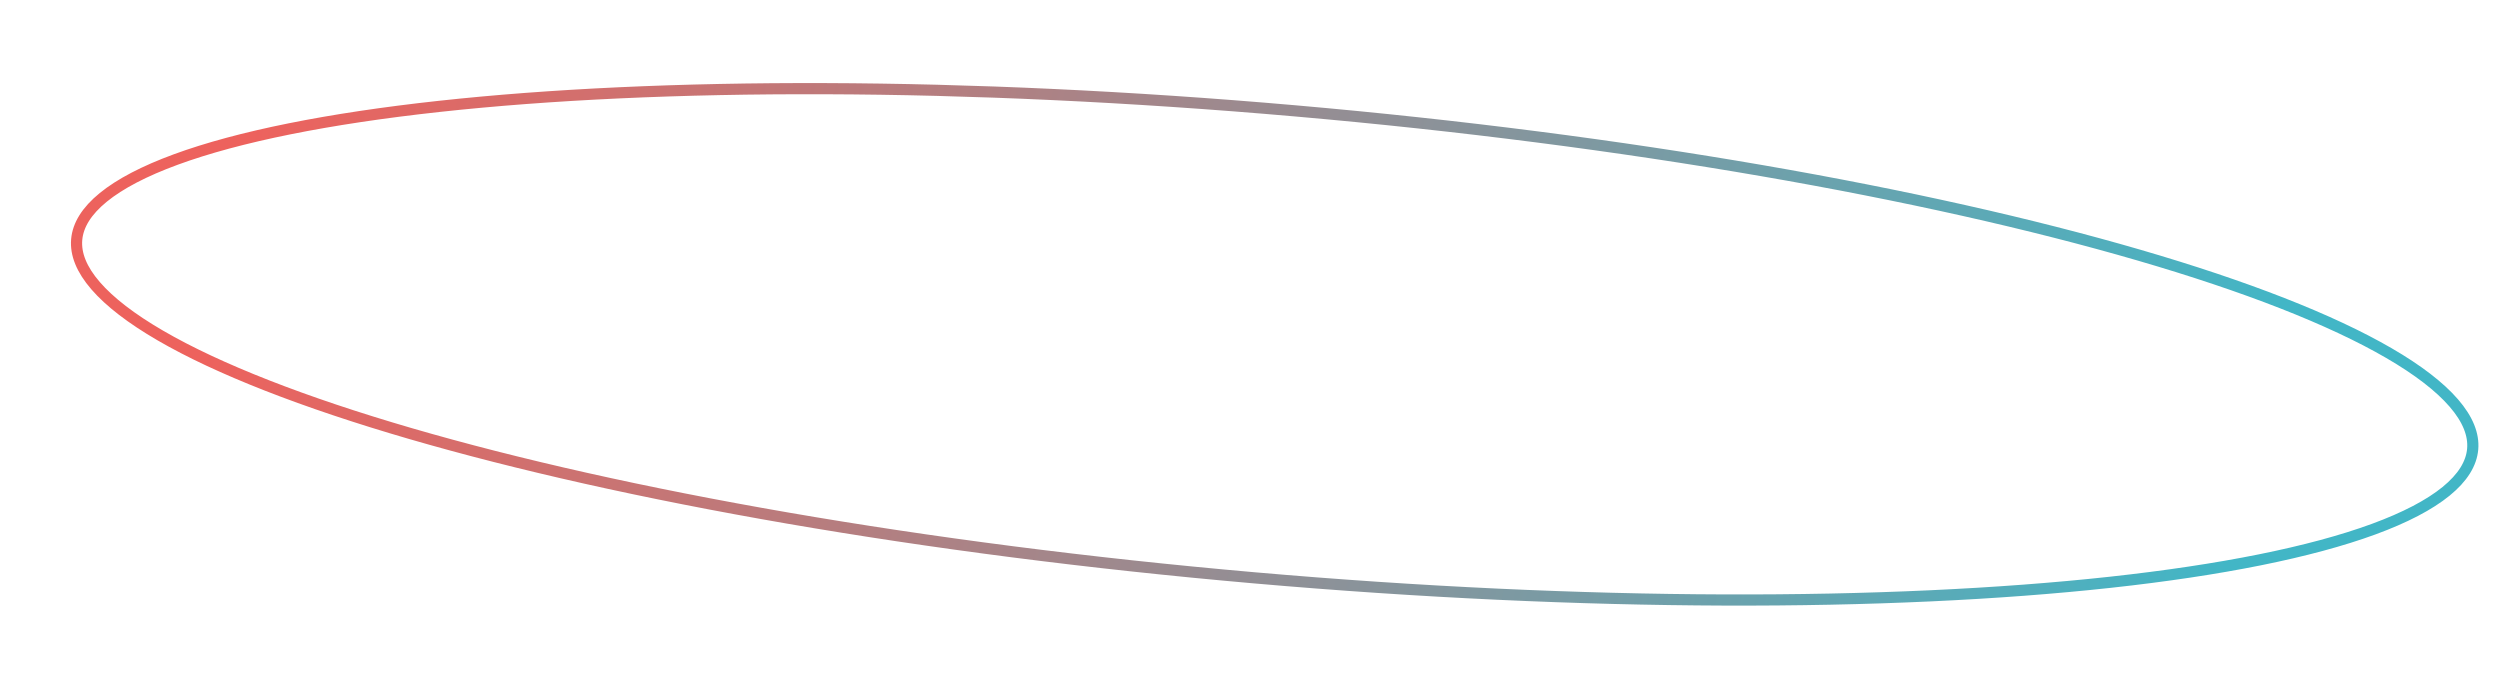 <?xml version="1.0" encoding="UTF-8"?> <svg xmlns="http://www.w3.org/2000/svg" width="448" height="124" viewBox="0 0 448 124" fill="none"> <g filter="url(#filter0_f_121_90)"> <ellipse cx="218.5" cy="61.706" rx="216.5" ry="43" fill="white"></ellipse> </g> <g filter="url(#filter1_f_121_90)"> <path d="M443.104 80.488C442.877 83.08 441.327 85.611 438.332 88.049C435.335 90.489 430.976 92.761 425.348 94.827C414.096 98.956 397.992 102.179 378.171 104.344C338.546 108.672 284.276 108.752 224.763 103.546C165.251 98.339 111.819 88.836 73.547 77.693C54.403 72.119 39.103 66.149 28.74 60.128C23.556 57.117 19.658 54.121 17.131 51.199C14.604 48.277 13.517 45.516 13.744 42.923C13.971 40.331 15.521 37.801 18.516 35.362C21.513 32.923 25.872 30.65 31.5 28.584C42.751 24.455 58.855 21.232 78.676 19.067C118.302 14.739 172.572 14.659 232.084 19.865C291.597 25.072 345.029 34.575 383.3 45.718C402.444 51.292 417.744 57.262 428.108 63.283C433.292 66.294 437.189 69.29 439.717 72.213C442.244 75.134 443.331 77.895 443.104 80.488Z" stroke="url(#paint0_linear_121_90)" stroke-width="2"></path> </g> <defs> <filter id="filter0_f_121_90" x="0" y="16.706" width="437" height="90" filterUnits="userSpaceOnUse" color-interpolation-filters="sRGB"> <feFlood flood-opacity="0" result="BackgroundImageFix"></feFlood> <feBlend mode="normal" in="SourceGraphic" in2="BackgroundImageFix" result="shape"></feBlend> <feGaussianBlur stdDeviation="1" result="effect1_foregroundBlur_121_90"></feGaussianBlur> </filter> <filter id="filter1_f_121_90" x="10.714" y="12.886" width="435.419" height="97.64" filterUnits="userSpaceOnUse" color-interpolation-filters="sRGB"> <feFlood flood-opacity="0" result="BackgroundImageFix"></feFlood> <feBlend mode="normal" in="SourceGraphic" in2="BackgroundImageFix" result="shape"></feBlend> <feGaussianBlur stdDeviation="1" result="effect1_foregroundBlur_121_90"></feGaussianBlur> </filter> <linearGradient id="paint0_linear_121_90" x1="45" y1="23" x2="400" y2="99" gradientUnits="userSpaceOnUse"> <stop stop-color="#ED625D"></stop> <stop offset="1" stop-color="#42B6C6"></stop> </linearGradient> </defs> </svg> 